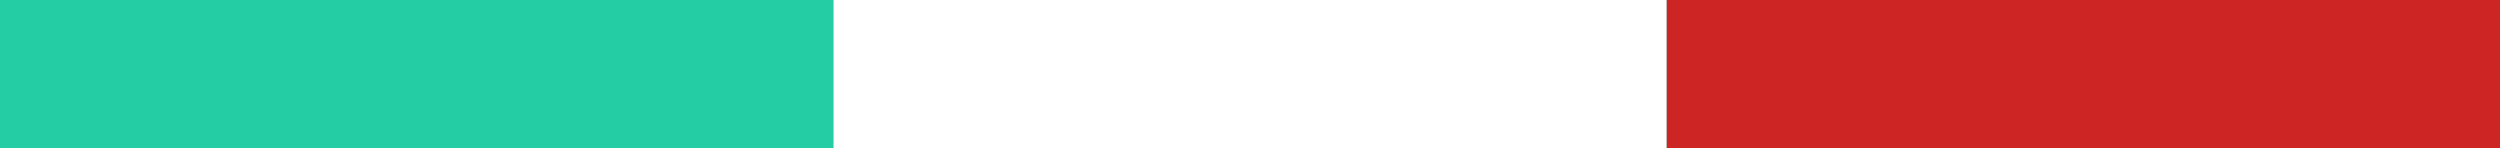 <svg width="135" height="8" viewBox="0 0 135 8" fill="none" xmlns="http://www.w3.org/2000/svg">
<rect x="0" y="0" width="135" height="8" fill="#333333" stroke="none"/>
<rect x="90" width="45" height="8" fill="#CD2424"/>
<rect width="45" height="8" fill="#24CDA4"/>
<rect x="45" width="45" height="8" fill="white"/>
</svg>
